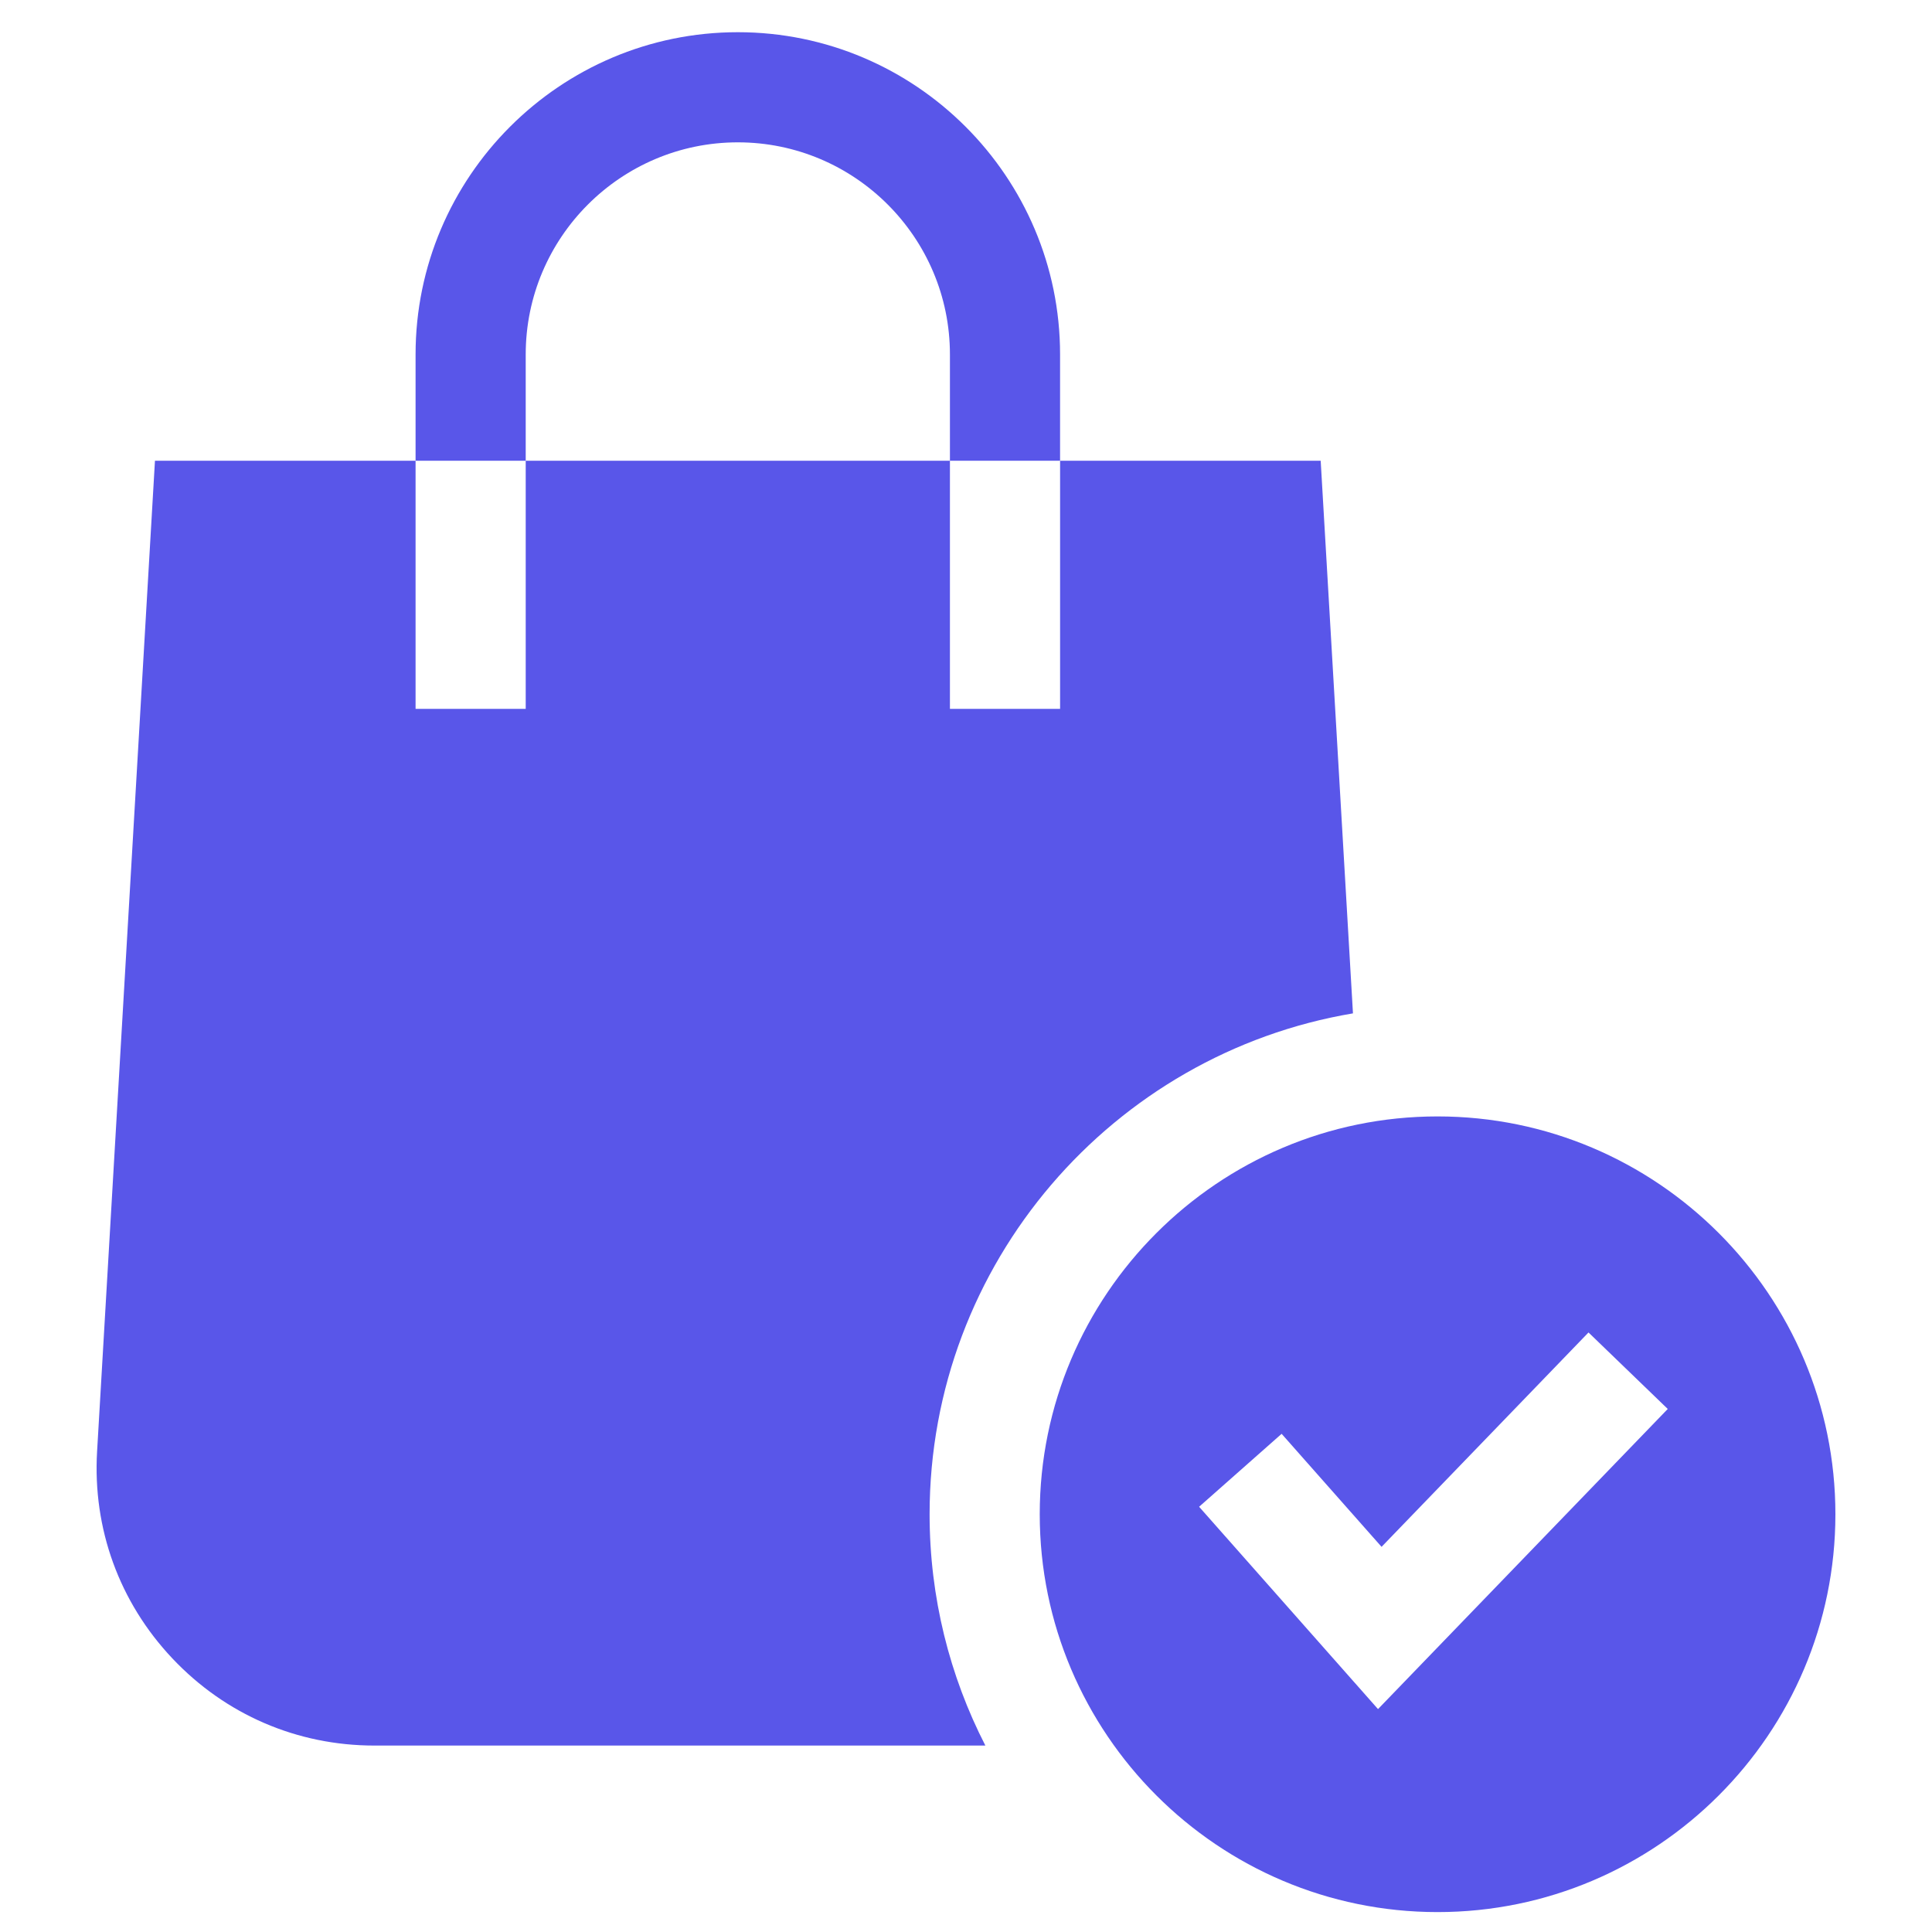 <svg xmlns="http://www.w3.org/2000/svg" width="120" height="120" viewBox="0 0 120 120" fill="none"><path d="M84.035 62.942L82.03 28.617H65.844V44.03H59.002V28.617H32.653V44.03H25.812V28.617H9.625L6.03 90.16C5.751 94.952 7.41 99.514 10.704 103.005C13.998 106.497 18.455 108.42 23.255 108.42H61.203C58.989 104.108 57.739 99.224 57.739 94.053C57.739 78.446 69.13 65.451 84.035 62.942Z" fill="#5956E9"></path><path d="M32.653 22.015C32.653 14.751 38.563 8.841 45.828 8.841C53.092 8.841 59.002 14.751 59.002 22.015V28.617H65.843V22.015C65.843 10.979 56.864 2 45.828 2C34.791 2 25.812 10.979 25.812 22.015V28.617H32.653V22.015Z" fill="#5956E9"></path><path d="M114 94.053C114 80.428 102.915 69.343 89.29 69.343C75.665 69.343 64.58 80.428 64.58 94.053C64.58 107.678 75.665 118.763 89.29 118.763C102.915 118.763 114 107.678 114 94.053ZM85.591 106.155L74.479 93.588L79.604 89.057L85.811 96.077L98.665 82.762L103.587 87.513L85.591 106.155Z" fill="#5956E9"></path></svg>